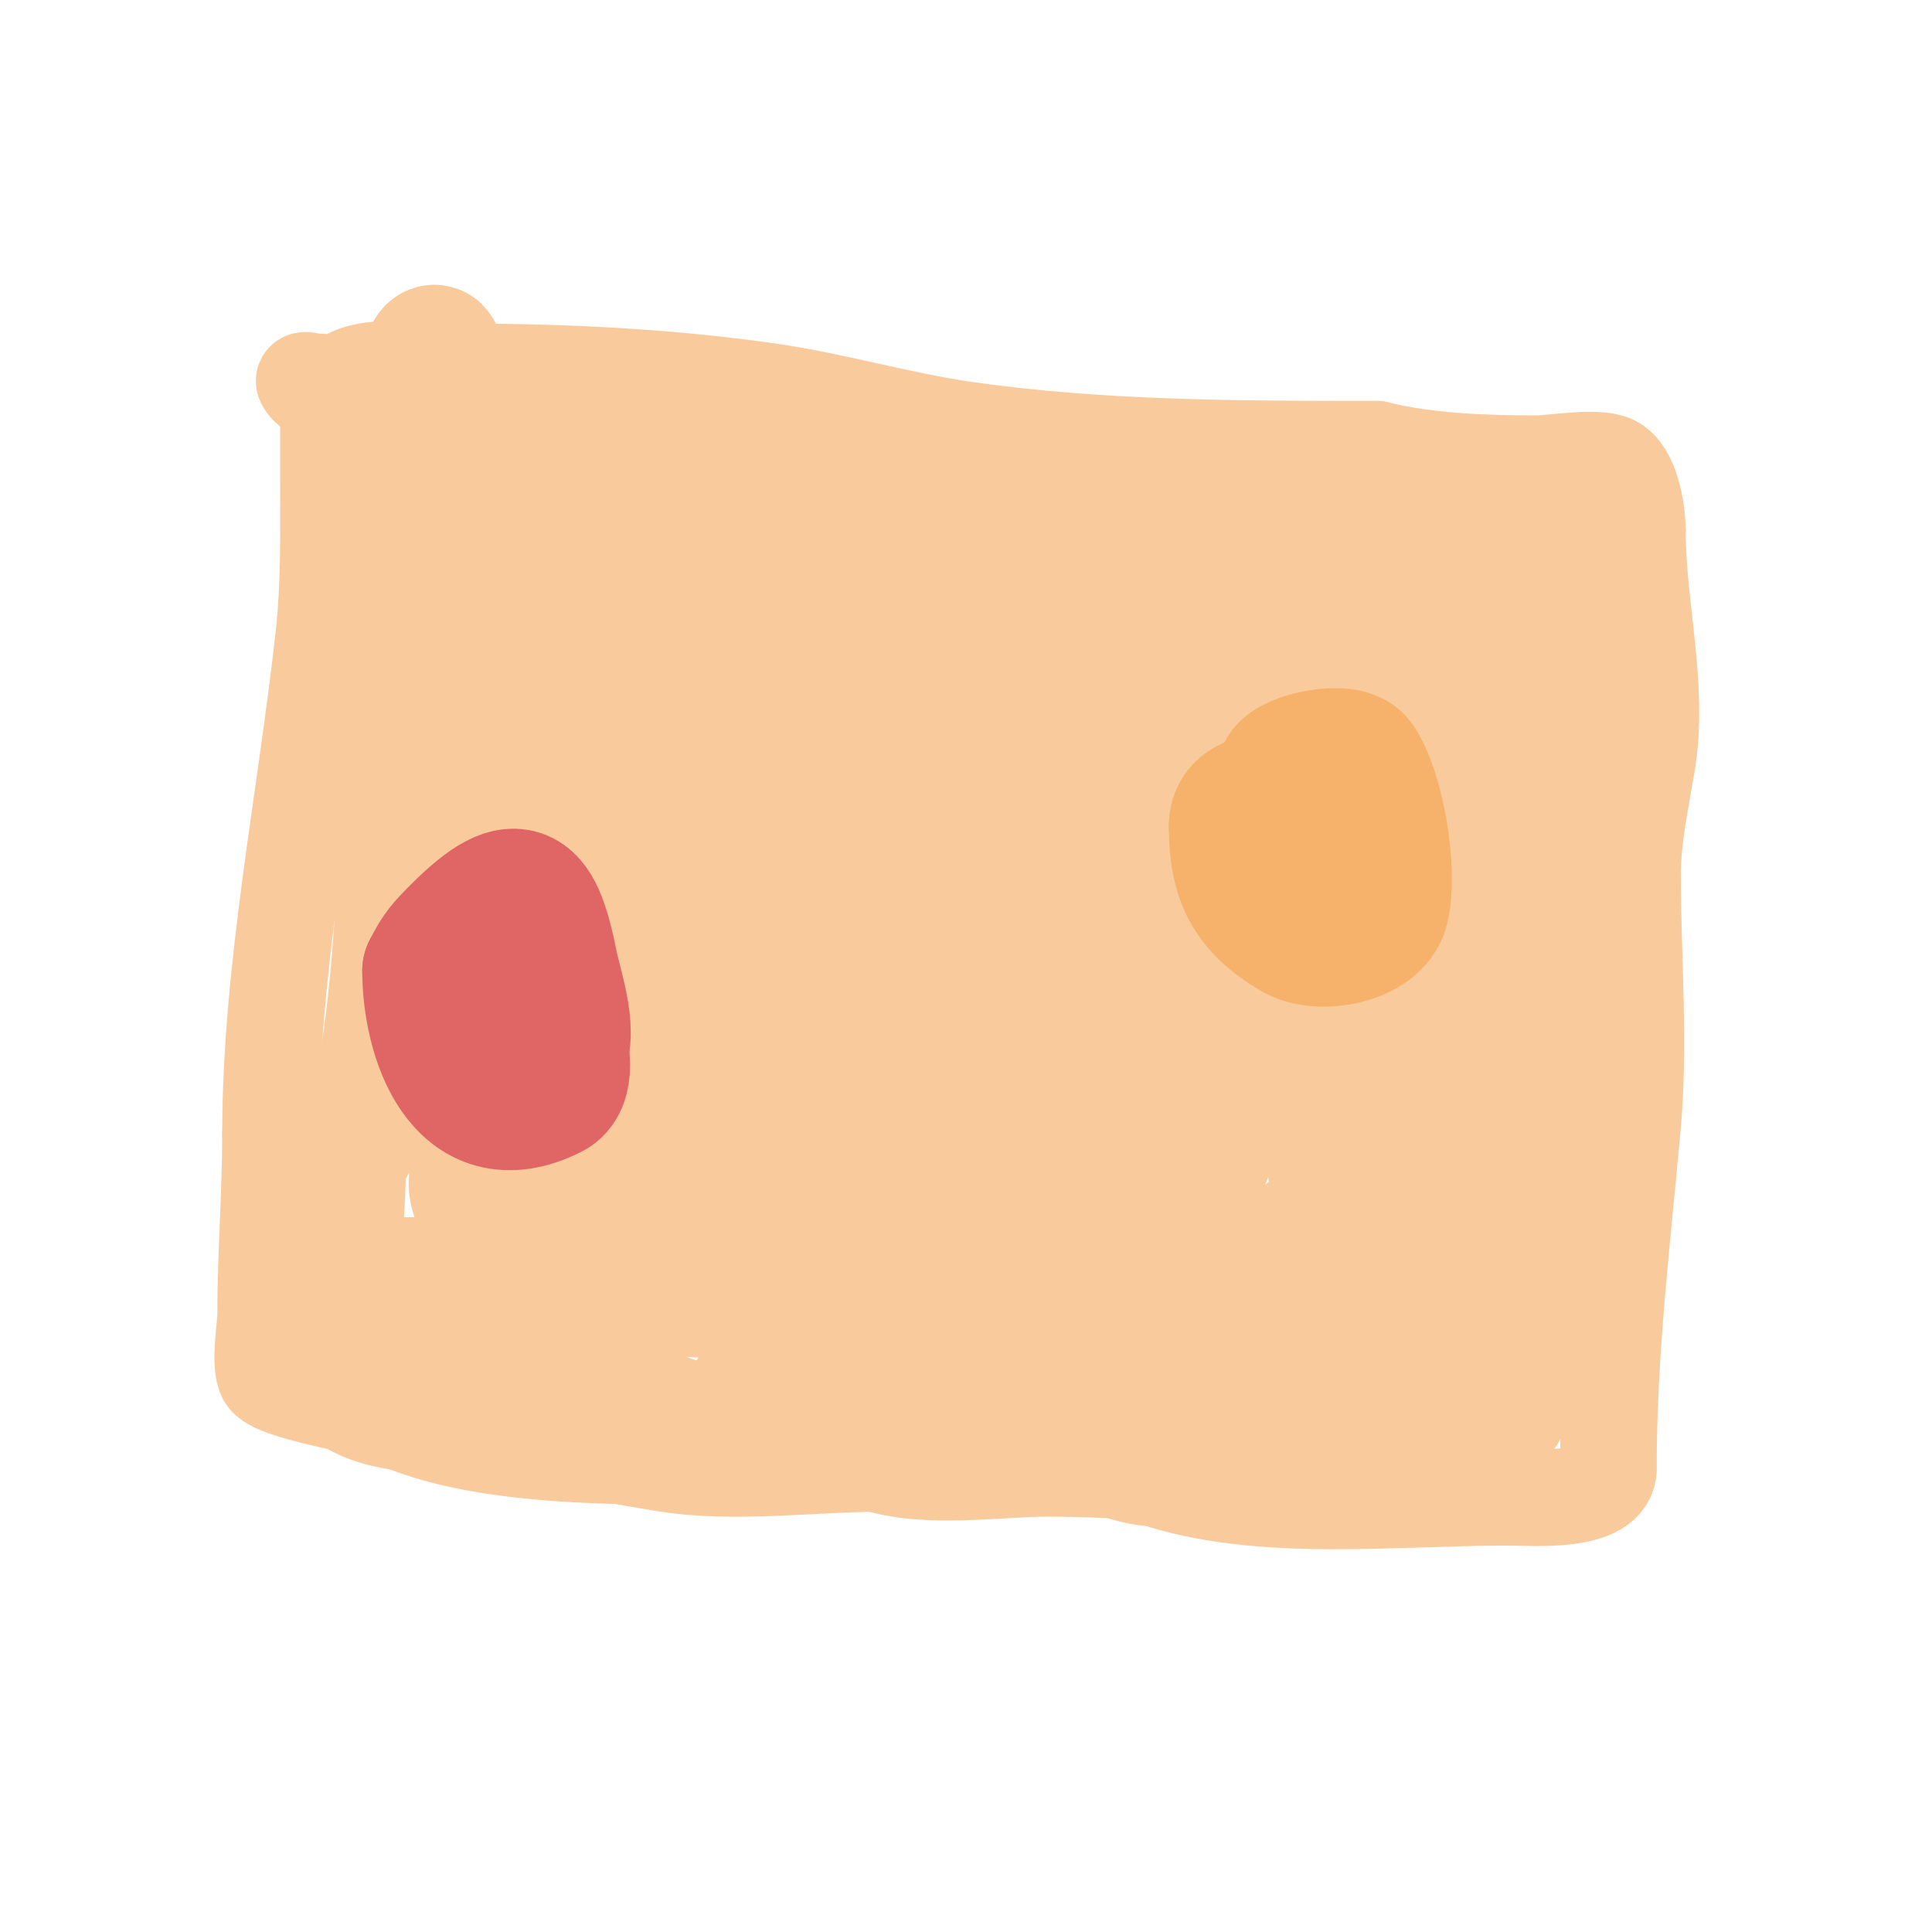 <svg viewBox='0 0 400 400' version='1.1' xmlns='http://www.w3.org/2000/svg' xmlns:xlink='http://www.w3.org/1999/xlink'><g fill='none' stroke='#f9cb9c' stroke-width='20' stroke-linecap='round' stroke-linejoin='round'><path d='M68,85c0,-2.374 0,3.185 0,4c0,3.333 0,6.667 0,10c0,11.058 0.221,22.013 -1,33c-3.791,34.123 -11,68.88 -11,103'/><path d='M56,235c0,12.165 -1,24.653 -1,37c0,2.892 -1.376,10.248 0,13c1.651,3.302 20.783,5.892 25,8'/><path d='M80,293c26.545,13.272 82.099,7 112,7c11.147,0 24.434,-0.522 35,3c3.366,1.122 8.103,3 12,3'/><path d='M239,306c21.958,7.319 49.076,4 73,4c5.275,0 21,1.35 21,-6'/><path d='M333,304c0,-24.148 2.826,-47.088 5,-71c1.54,-16.936 0,-34.964 0,-52c0,-7.557 1.762,-15.573 3,-23c2.617,-15.702 -2,-32.363 -2,-48'/><path d='M339,110c0,-4.51 -1.389,-12.195 -5,-14c-3.326,-1.663 -12.25,0 -16,0c-10.605,0 -22.682,-0.42 -33,-3'/><path d='M285,93c-28.344,0 -57.087,-0.012 -85,-4c-13.763,-1.966 -27.196,-6.028 -41,-8c-20.086,-2.869 -41.688,-4 -62,-4'/><path d='M97,77c-7.096,0 -21.709,-2.291 -26,2c-0.604,0.604 -5.052,0 -6,0c-0.667,0 -2.298,-0.596 -2,0c0.842,1.685 2.489,2.244 4,3'/></g>
<g fill='none' stroke='#f9cb9c' stroke-width='6' stroke-linecap='round' stroke-linejoin='round'><path d='M109,143c4.283,2.141 5.526,5.842 9,9c7.244,6.585 15.994,13.349 24,19c7.065,4.987 13.856,9.856 20,16c4.542,4.542 19.43,22.759 14,30c-3.046,4.061 -15.365,5.319 -19,6c-15.999,3 -36.866,5.933 -53,3c-13.104,-2.383 -22.407,-23.074 -19,-35c1.361,-4.765 9.441,-7.331 13,-10'/><path d='M98,181c17.509,-7.004 45.399,-10.601 60,4c3.703,3.703 11.349,11.046 13,16c3.144,9.431 5.954,28 -7,28'/></g>
<g fill='none' stroke='#f9cb9c' stroke-width='28' stroke-linecap='round' stroke-linejoin='round'><path d='M101,141c0,7.727 8.109,13.163 12,19c8.391,12.586 32.114,37.216 25,55c-1.601,4.003 -5.757,5.054 -9,7c-15.542,9.325 -32.216,4.136 -37,-15'/><path d='M92,207c-7.472,-12.453 -9.113,-47.017 -5,-61c1.746,-5.935 8.562,-21.125 11,-26c3.452,-6.904 9.368,-15.516 14,-22c0.675,-0.945 3.304,-8.696 6,-6c1.094,1.094 0,6.362 0,8c0,8 0,16 0,24c0,28.1 -0.029,57.204 -4,85c-0.868,6.074 -3.916,16.458 -9,19c-0.44,0.22 -2.72,2.56 -4,0c-2.246,-4.491 -2.978,-13.891 -4,-19'/><path d='M97,209c0,-6.842 -2.624,-13.224 -3,-20c-1.519,-27.334 -4,-54.562 -4,-82c0,-8.667 0,-17.333 0,-26c0,-1.062 0.743,-7.257 0,-8c-0.688,-0.688 -3.625,8.5 -4,10c-2.061,8.243 -2,17.282 -2,26'/><path d='M84,109c0,35.352 1.673,77.961 -4,112c-1.234,7.406 -10,15.951 -10,22'/><path d='M70,243c0,9.158 -2.838,33.324 1,41c3.865,7.731 18.538,6.59 27,8c13.505,2.251 26.445,4.741 40,7c13.815,2.302 29.947,0 44,0'/><path d='M182,299c10.072,3.357 24.39,1 35,1c18.762,0 54.083,3.383 71,0c5.119,-1.024 19.42,-8 22,-8'/><path d='M310,292c2.042,0 1,-10.024 1,-12c0,-12.877 -2,-24.821 -2,-38'/><path d='M309,242c0,-8.075 3.681,-15.088 5,-23c1.253,-7.521 2.539,-14.696 4,-22c0.178,-0.891 2.362,-7.638 3,-7c3.003,3.003 1,14.108 1,18c0,7.306 0.129,13.741 -3,20c-2.856,5.713 0,32.155 0,40'/><path d='M319,268c0,4.369 -1,8.031 -1,12c0,0.667 0,2 0,2c0,0 0.667,-0.667 1,-1c0.517,-0.517 0,-23.497 0,-26c0,-17.49 -1.34,-35.575 0,-53c1.28,-16.639 5,-32.251 5,-49'/><path d='M324,153c0,-6.143 -4.886,-21.659 -7,-28c-0.473,-1.42 -2.27,-13.73 -1,-15c0.187,-0.187 5.119,-6 2,-6'/><path d='M318,104c-2.191,0 -9,-0.788 -9,1'/><path d='M309,105c0,2.209 -0.457,12.729 -3,14c-7.059,3.529 -33.107,-3.015 -40,-4c-28.663,-4.095 -60.272,-1.394 -89,1c-11.212,0.934 -26.687,1.868 -37,-2c-3.28,-1.23 -7.554,-2.311 -11,-3c-0.654,-0.131 -1.353,0.162 -2,0c-1.446,-0.362 -5.491,-2 -4,-2c14.711,0 28.627,1.407 43,5'/><path d='M166,114c24.837,3.548 48.734,9.737 74,11c7.27,0.363 14.711,0 22,0c2,0 4.103,-0.632 6,0c0.894,0.298 2.894,1.702 2,2c-9.864,3.288 -25.791,-3.698 -35,-6c-21.233,-5.308 -45.988,-7.438 -65,-18c-2.219,-1.233 -4.631,-2.089 -7,-3c-1.968,-0.757 -4.043,-1.217 -6,-2c-2.231,-0.892 -16,-8 -16,-8c0,0 5.47,0.868 6,1c7.762,1.94 15.908,1.651 24,3c7.112,1.185 13.991,2.248 21,4'/><path d='M192,98c11.401,2.85 24.065,3.899 35,8c25.514,9.568 59.705,33.53 86,16c4.356,-2.904 8.303,-11.674 -1,-14c-9.047,-2.262 -31.847,-4.153 -39,3'/><path d='M273,111c-5.457,5.457 -9.287,11.287 -15,17c-6.858,6.858 -16.657,10.829 -25,15c-10.519,5.26 -22.28,13.52 -32,20c-6.664,4.443 -20.157,9.472 -23,18c-0.713,2.14 -0.976,11.024 1,13c0.098,0.098 2.667,1.333 3,1c1.82,-1.82 1,-8.737 1,-11c0,-12.797 -2.49,-22.972 -7,-35c-1.289,-3.436 -7.924,-9.057 -12,-6c-7.636,5.727 -8.1,17.2 -12,25'/><path d='M152,168c-2.189,13.134 -2.905,25.866 -4,39c-0.384,4.607 -1,7.493 -1,12c0,2 0,4 0,6c0,1 0,4 0,3c0,-18.655 1,-37.223 1,-56c0,-3.675 -2.01,-28.505 3,-26c1.555,0.777 4.034,25.102 5,28c2.722,8.167 5.662,17.071 9,25c2.955,7.019 6,14 9,21c5.963,13.913 12.595,30.549 14,46c0.302,3.32 2.773,8.151 0,10c-1.696,1.131 -10.481,1.868 -12,1c-3.706,-2.118 -6.667,-5.333 -10,-8'/><path d='M166,269c-25.127,-30.152 -40.767,-68.043 -47,-107c-1.412,-8.823 -6.414,-42.117 8,-45c16.873,-3.375 31.797,5.899 46,13c10.672,5.336 20.068,12.275 28,21c9.481,10.429 17,23.775 17,38c0,2.532 1.013,6.987 -1,9c-3.178,3.178 -10.077,3.44 -14,4c-14.595,2.085 -28.087,4 -43,4c-4.667,0 -9.523,1.317 -14,0c-9.842,-2.895 -26,-7.629 -26,-20'/><path d='M120,186c0,-9.664 14.565,-9.251 22,-11c21.966,-5.169 46.477,-9 69,-9c5.404,0 23.337,-3.326 27,4c0.736,1.472 -8.422,1.592 -10,1c-8.044,-3.016 -16.579,-10.108 -23,-15c-19.399,-14.78 -42.788,-31.413 -67,-37c-5.331,-1.23 -17.228,-3.924 -23,-2c-0.632,0.211 0,1.333 0,2c0,1.386 3.574,1.643 5,2c8.018,2.004 16.154,3.231 24,6c19.955,7.043 41.093,13.546 60,23'/><path d='M204,150c0.801,0.534 11.142,4.858 9,7c-2.69,2.69 -30.342,0.313 -33,0c-26.393,-3.105 -59.514,0.243 -84,-12c-0.943,-0.471 1.977,0.744 3,1c1.741,0.435 3.297,1.432 5,2c6.438,2.146 12.688,4.557 19,8c13.974,7.622 27.343,16.503 42,22c5.074,1.903 9.465,7 15,7'/><path d='M191,167c0,1.942 8.535,14.826 10,18c5.79,12.545 15.828,22.071 21,35c3.514,8.785 -1.738,17.262 5,24'/><path d='M227,244c1.704,1.704 1.186,6.558 2,9c4.855,14.564 0.441,32.221 -18,23c-6.638,-3.319 -14.818,-14.044 -18,-22c-3.967,-9.918 -2,-24.304 -2,-35'/><path d='M191,219c0,-1.833 7.583,-1.417 9,0c2.723,2.723 16,28.895 16,32c0,2.906 2.59,7.41 0,10c-1.991,1.991 9.086,1 12,1c9.479,0 18.312,2 28,2'/><path d='M256,264c5.995,0 -1.338,3.468 -4,4c-6.45,1.29 -13.243,1 -20,1c-0.802,0 -6.337,-0.663 -7,0c-0.156,0.156 -0.156,3.844 0,4c6.116,6.116 20.499,2.25 28,3c8.995,0.9 18.272,4.818 27,7c2.656,0.664 5.22,1.444 8,2c1.307,0.261 5.333,0 4,0c-1,0 -2,0 -3,0'/><path d='M289,285c-13.74,-6.87 -34.972,-5 -50,-5c-1.61,0 -15.266,1.734 -17,0c-0.662,-0.662 7.559,-2.712 9,-3c6.826,-1.365 14.814,-5.907 21,-9c20.164,-10.082 36.282,-26.443 51,-43c1.981,-2.228 2.346,-5.519 4,-8c1.835,-2.753 8.173,-10.653 6,-15c-1.147,-2.294 -10.075,-1 -12,-1c-6.478,0 -25,1.595 -25,11'/><path d='M276,212c-4.894,14.682 1.909,33.362 4,48c0.174,1.216 1.394,14 4,14c2.13,0 1,-6.695 1,-14c0,-11.197 -0.111,-19.779 1,-32c1.44,-15.839 4.128,-32.091 6,-48c0.484,-4.112 2,-9.823 2,-14c0,-0.333 0,-1 0,-1c0,0 0,2.667 0,4c0,6 0,12 0,18c0,13.69 -6.761,27.569 -9,41c-0.255,1.528 -4.992,14.012 -7,11c-2.484,-3.726 -1,-10.841 -1,-15c0,-6.333 0,-12.667 0,-19c0,-5.706 0.881,-11.405 2,-17'/><path d='M279,188c2.434,-7.301 4.458,-14.736 7,-22c1.186,-3.389 2.667,-6.667 4,-10c0.611,-1.527 12.578,-29.422 20,-22c1.421,1.421 -4.608,4.608 -5,5c-3.53,3.53 -7.466,9.134 -6,15c3.725,14.898 8,18.292 8,36'/><path d='M307,190c-1.038,1.038 -8.396,5.604 -10,4c-2.598,-2.598 -3,-13.598 -3,-17c0,-12.424 -2.072,-24.217 -6,-36c-0.643,-1.928 -7.036,-21.964 -12,-17c-4.264,4.264 -7.526,29.526 -14,36'/><path d='M262,160c-5.105,10.21 -9.652,17.258 -12,29c-1.853,9.265 3.215,37.57 0,44c-1.062,2.125 0.004,4.992 -1,7c-1.216,2.432 -8.723,11 -11,11'/><path d='M238,251c0,7.638 -3.567,-5.268 -4,-7c-2.776,-11.103 -5,-24.618 -5,-36c0,-15.79 -2.316,-33.526 1,-49c1.632,-7.617 4.308,-13.271 7,-20c0.891,-2.227 7.463,-5.537 6,-7c-3.684,-3.684 -11.796,-3 -17,-3'/><path d='M226,129c-11.926,0 -22.903,5.534 -34,8c-6.599,1.466 -14.309,4.044 -21,5c-22.998,3.285 -71,7.161 -71,39'/><path d='M205,164c14.56,0 30.629,2.053 45,0c8.116,-1.159 25.707,-11 9,-11'/><path d='M259,153c-3.674,0 -5.286,20.143 -4,24c1.66,4.981 5.318,9.978 8,14c1.148,1.722 5,3.623 5,5'/><path d='M149,254c0,-12.486 -23.257,-19 -34,-19c-6.133,0 -14.122,-0.514 -16,7c-2.848,11.391 10.184,9.026 17,10c14.245,2.035 28.055,8.514 42,12'/><path d='M158,264c0.643,0.322 7.108,1.892 6,3c-1.584,1.584 -17.965,0.145 -20,0c-19.611,-1.401 -39.302,-1 -59,-1c-4.1,0 -17.749,0.497 -20,5c-2.647,5.294 6.617,3.66 9,4c13.398,1.914 27.128,6.709 40,11c10.245,3.415 20.968,6.987 31,11c1.498,0.599 8,3.067 8,1'/><path d='M153,298c0,-16.963 25.491,-16.983 32,-30c1.526,-3.051 -0.728,-8.456 -2,-11c-5.157,-10.314 -13.277,-19.831 -17,-31c-0.049,-0.147 -5,-10 -5,-10c0,0 3.742,11.225 4,12c1.369,4.108 2.373,7.932 4,12'/><path d='M169,240c6.346,12.692 11.329,26.439 20,38c3.007,4.009 5.507,9.507 9,13c1.395,1.395 3,6.527 3,5'/></g>
<g fill='none' stroke='#e06666' stroke-width='28' stroke-linecap='round' stroke-linejoin='round'><path d='M106,188c-1,0.667 -2.463,0.925 -3,2c-0.781,1.562 4.404,5.006 5,6c2.725,4.542 13.119,26.441 6,30c-18.378,9.189 -25,-11.476 -25,-25'/><path d='M89,201c1.926,-3.852 2.981,-4.981 6,-8c12.764,-12.764 15.956,-8.219 19,7c0.855,4.275 4.742,15.258 1,19c-1.869,1.869 -7.29,1 -10,1'/></g>
<g fill='none' stroke='#f6b26b' stroke-width='28' stroke-linecap='round' stroke-linejoin='round'><path d='M266,167c0,-1.507 -0.716,-5.568 0,-7c1.405,-2.81 12.87,-5.194 15,-2c4.21,6.315 6.844,22.624 5,30c-1.485,5.941 -12.796,8.123 -18,5c-9.231,-5.539 -12,-11.303 -12,-22'/><path d='M256,171c0,-7.252 11.984,-5 17,-5'/></g>
</svg>
